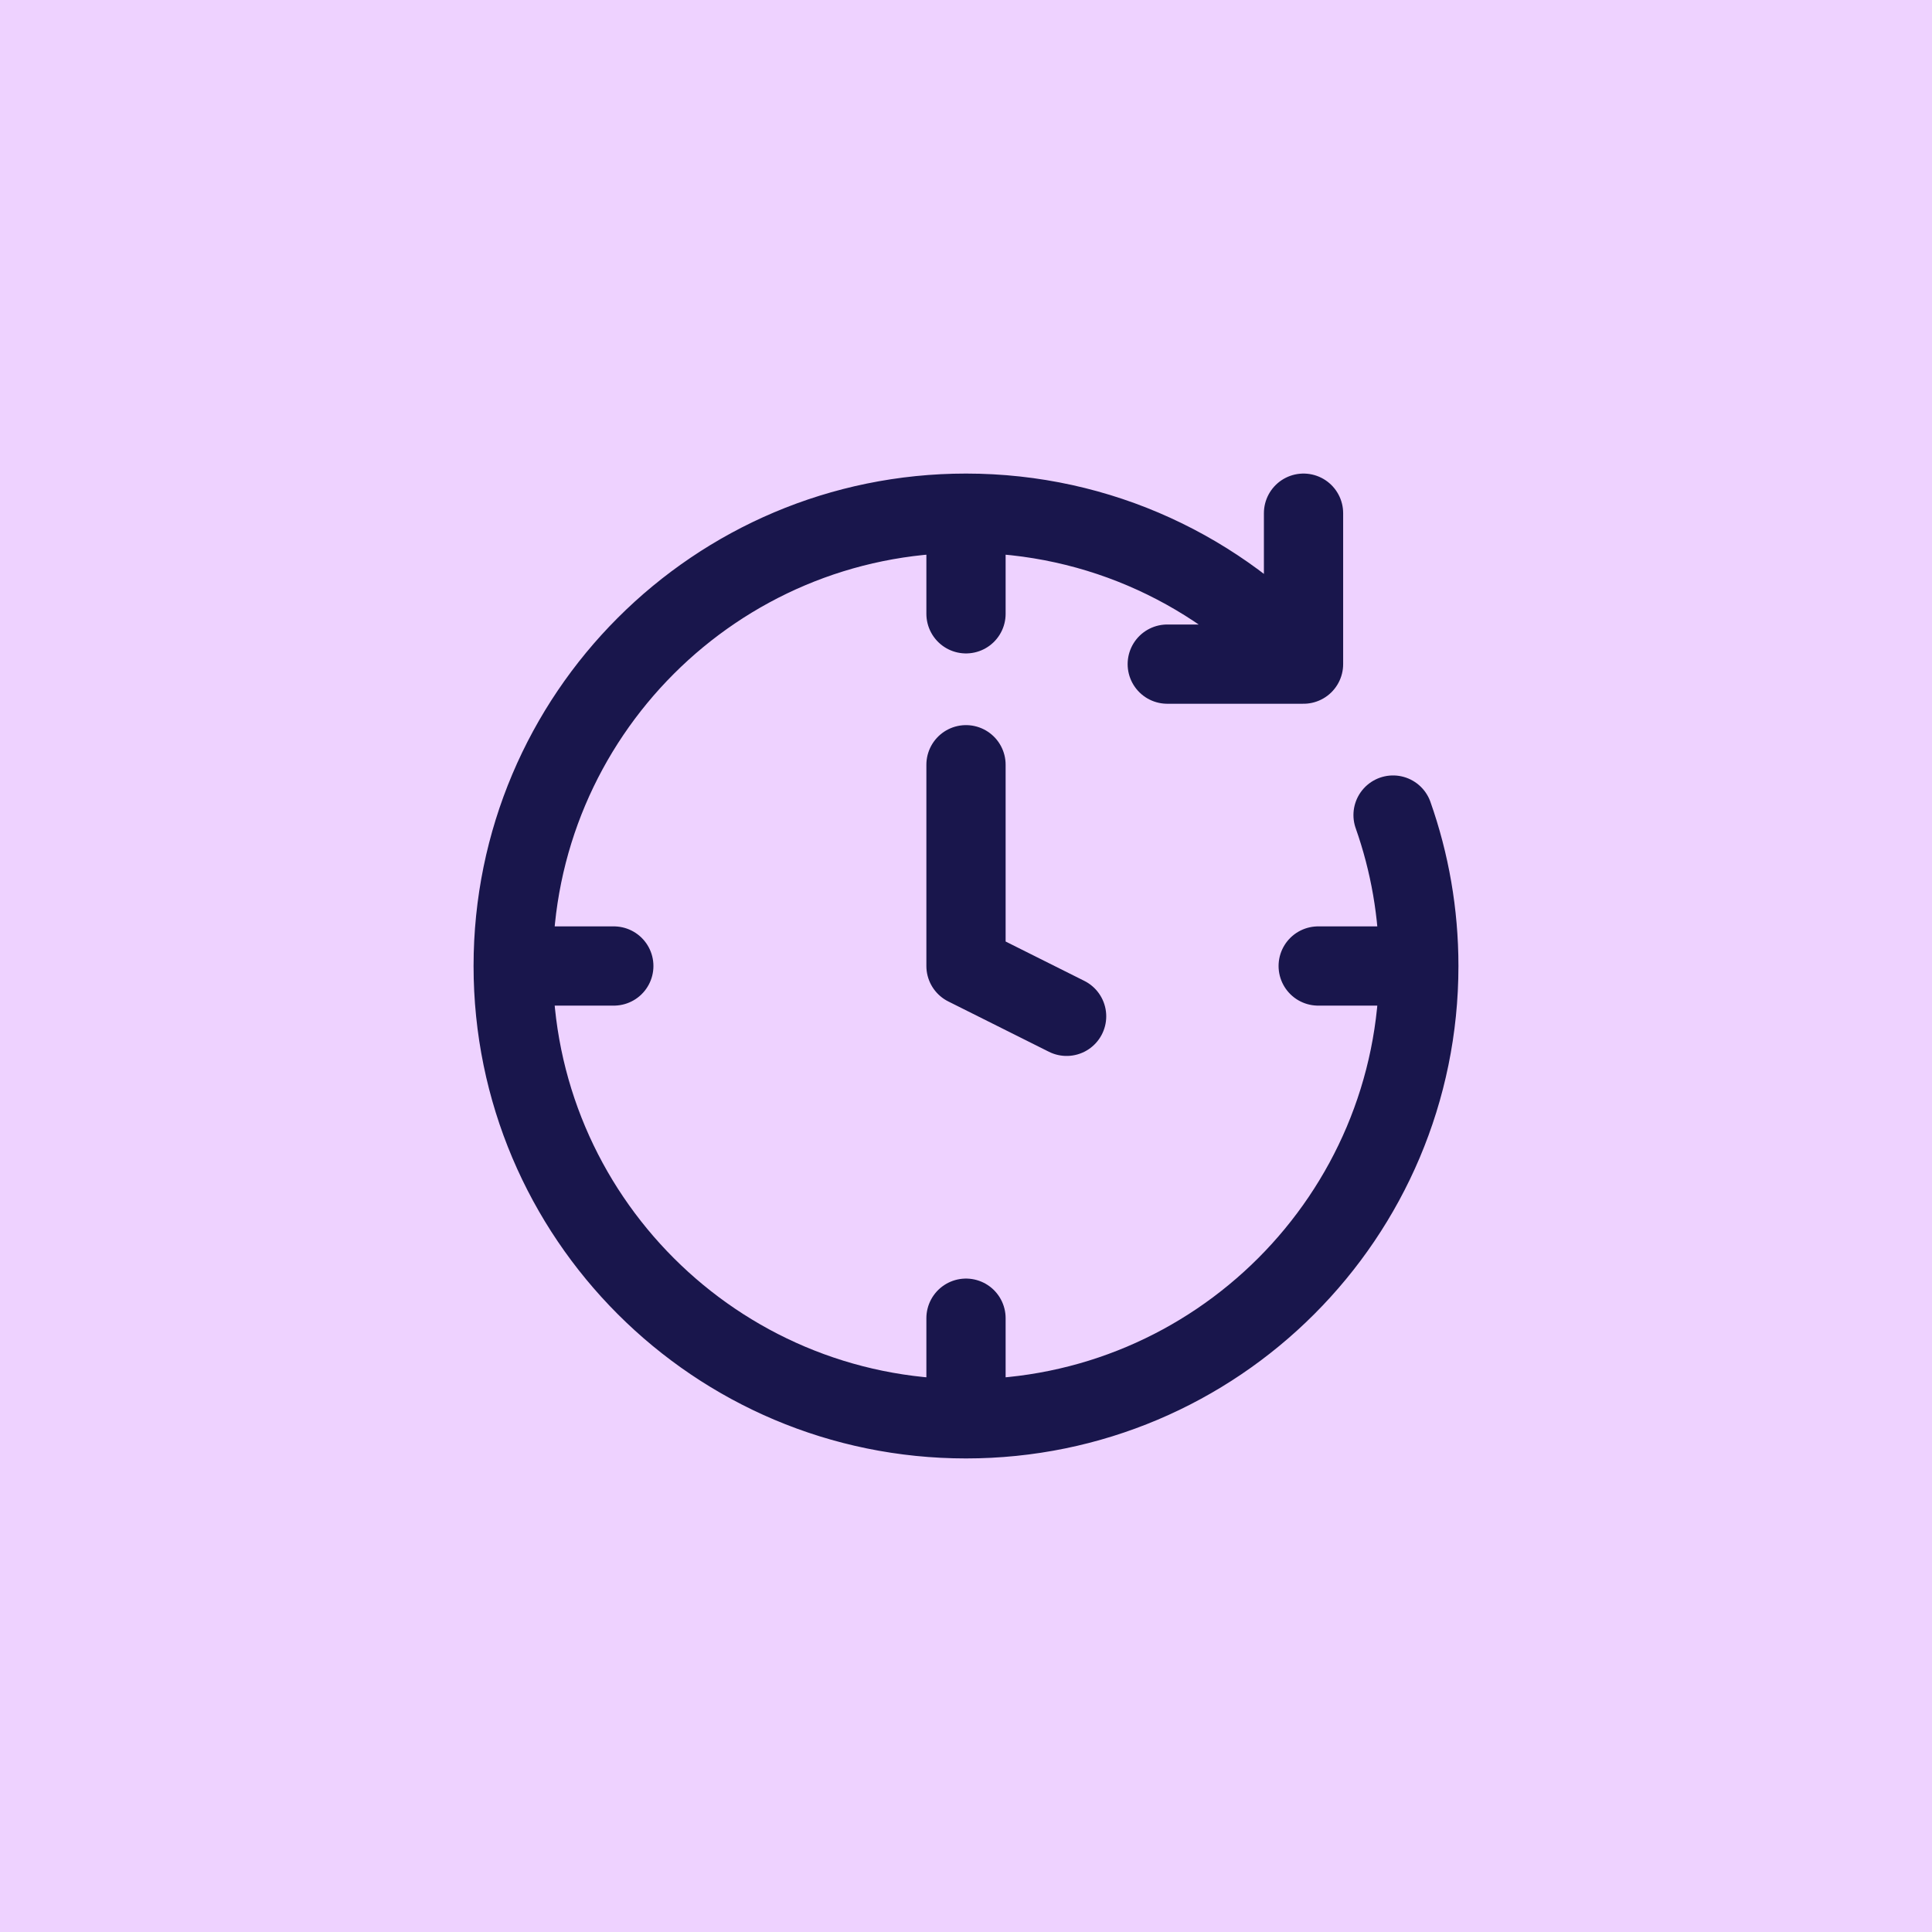 <?xml version="1.0" encoding="UTF-8"?> <svg xmlns="http://www.w3.org/2000/svg" width="64" height="64" viewBox="0 0 64 64" fill="none"><rect width="64" height="64" fill="#EED2FF"></rect><g clip-path="url(#clip0_458_1283)"><path d="M47 32C47 40.284 40.284 47 32 47M47 32H43.667M47 32C47 30.247 46.699 28.564 46.147 27M32 47C23.716 47 17 40.284 17 32M32 47V43.667M17 32C17 23.716 23.716 17 32 17M17 32H20.333M32 17V20.333M32 17C36.443 17 40.434 18.931 43.181 22M43.181 22V17M43.181 22H38.667M32 25.333V32L35.333 33.667" stroke="#19164C" stroke-width="2.625" stroke-linecap="round" stroke-linejoin="round"></path></g><defs><clipPath id="clip0_458_1283"><rect width="40" height="40" fill="white" transform="translate(12 12)"></rect></clipPath></defs></svg> 